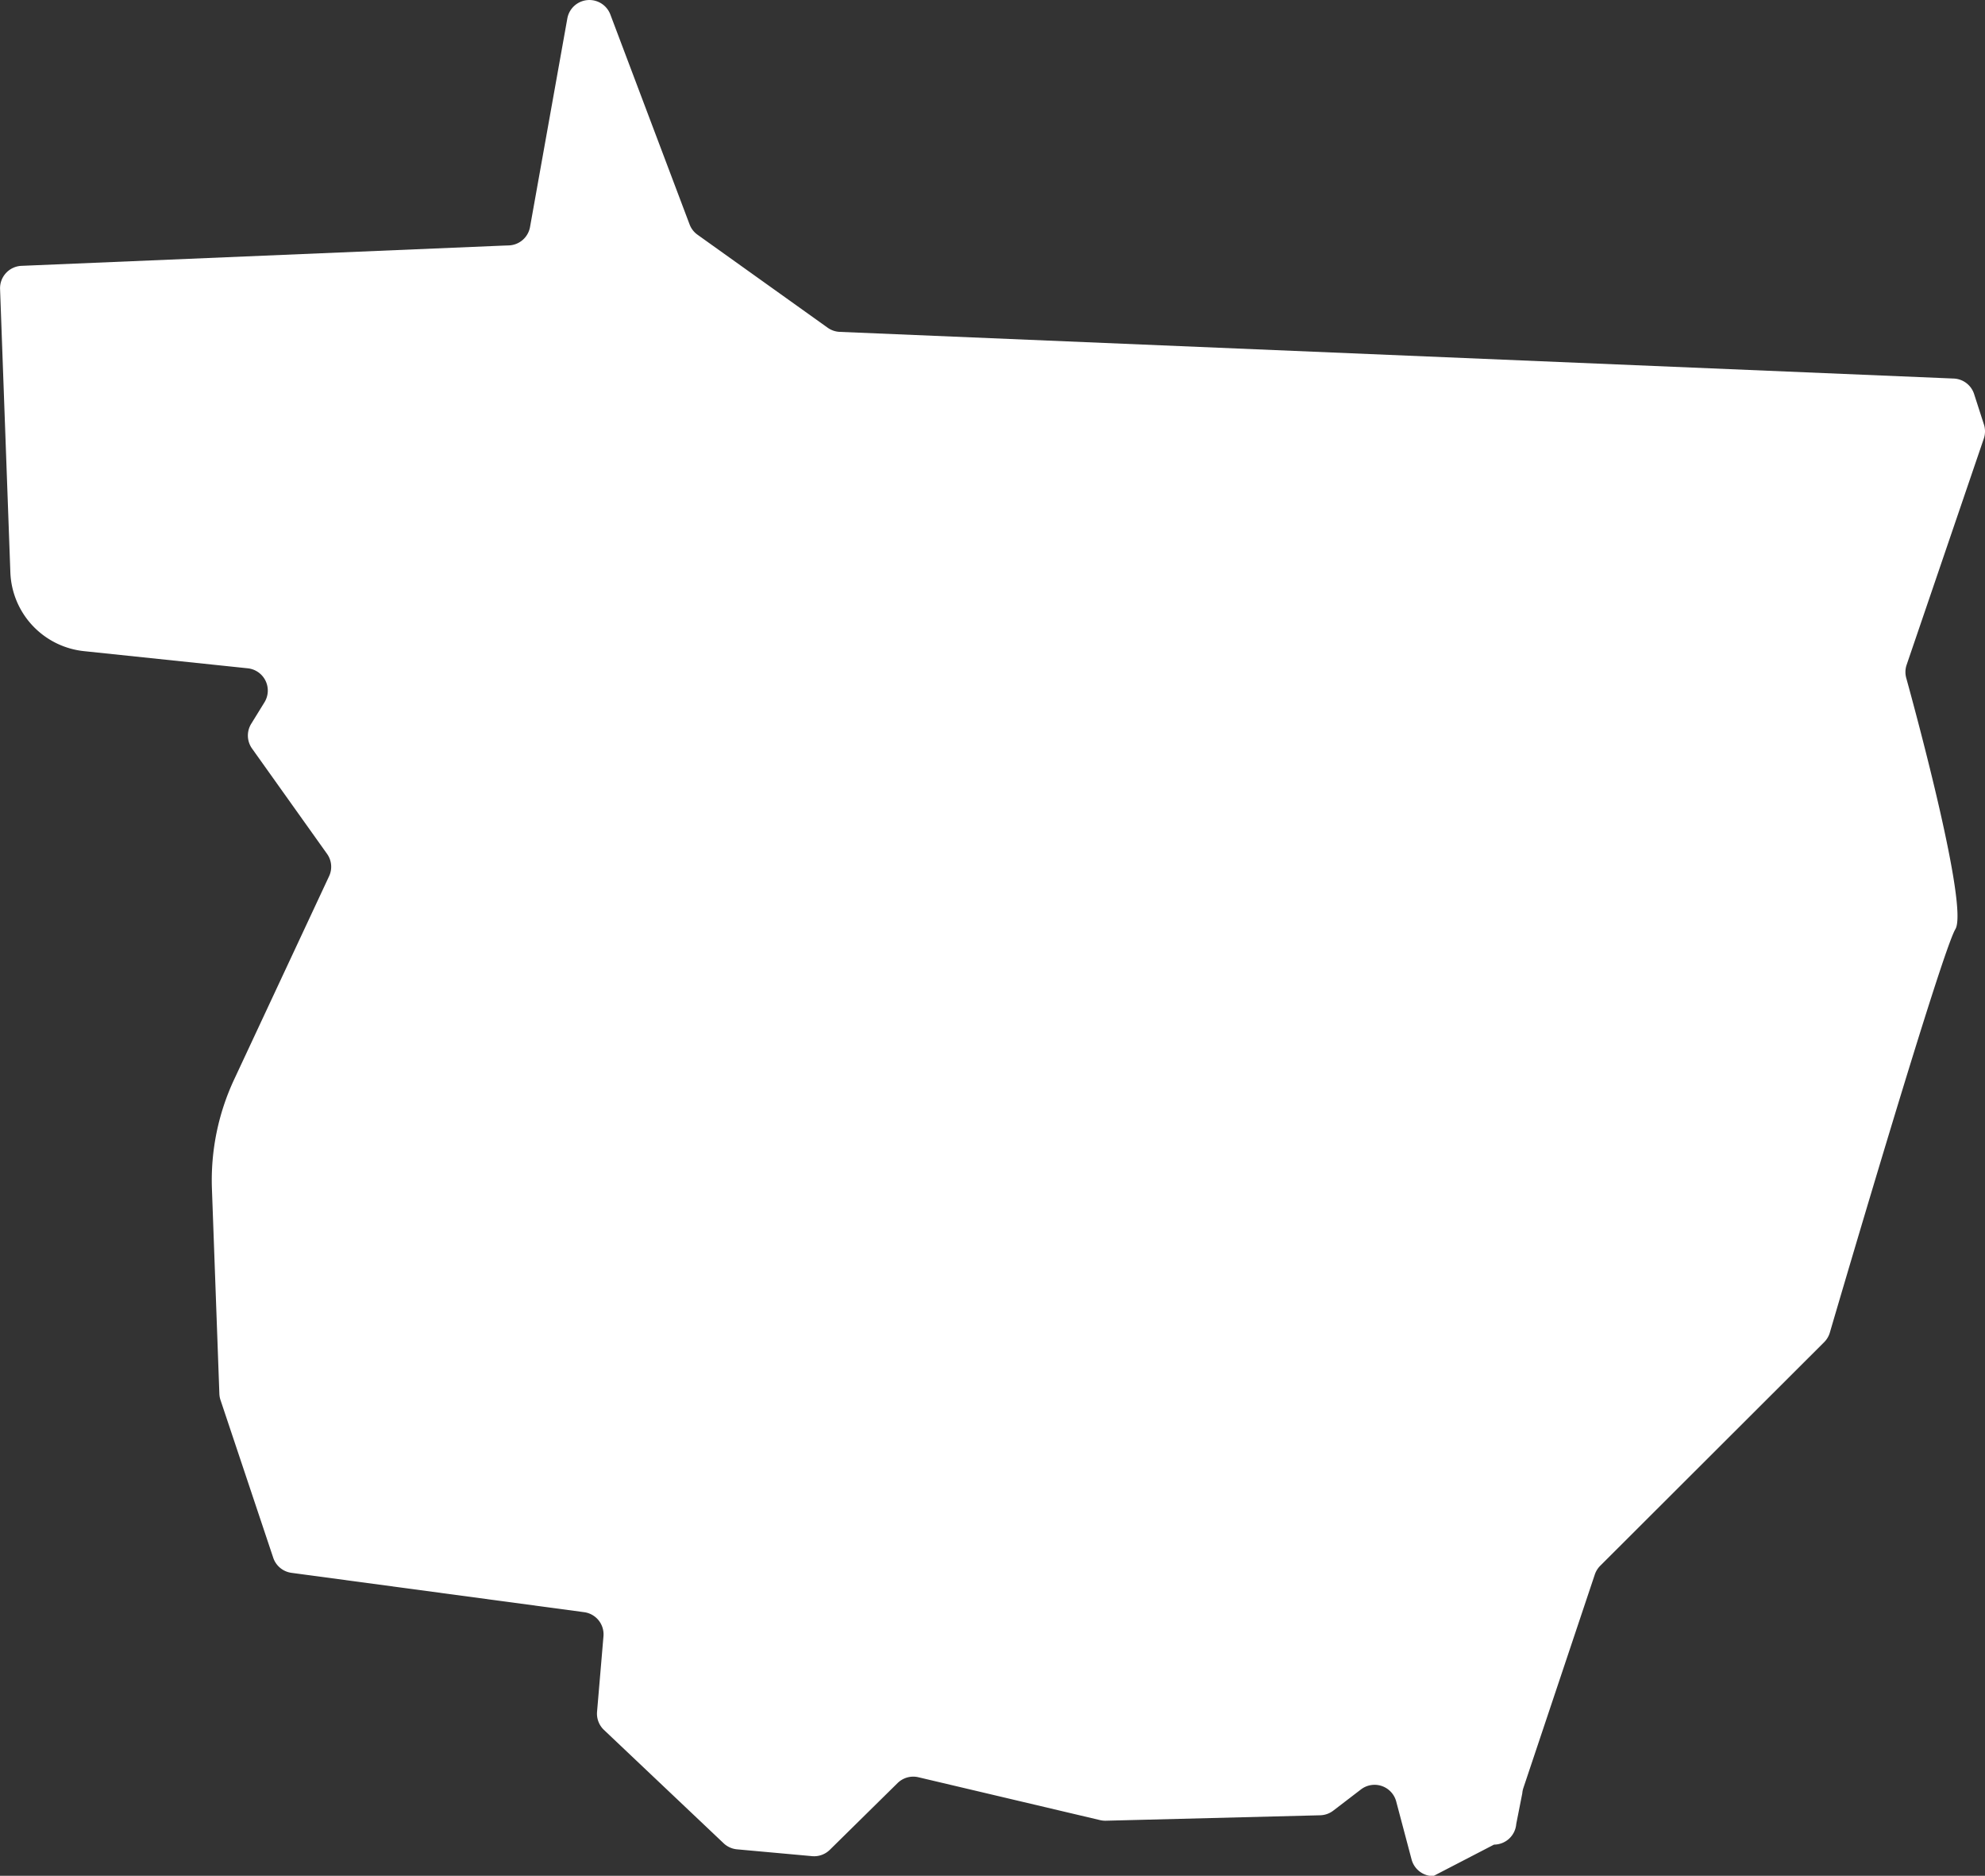 <svg id="Grupo_534" data-name="Grupo 534" xmlns="http://www.w3.org/2000/svg" width="89.301" height="84.399" viewBox="0 0 89.301 84.399">
  <rect x="0" y="0" width="89.301" height="84.399" fill="#333333" stroke="none"/>
  <path id="Caminho_851" data-name="Caminho 851" d="M1324.043,588.57l.258-.009a1.007,1.007,0,0,0,.955-.829l1.678-9.382a1.008,1.008,0,0,1,1.935-.179l3.565,9.445a1,1,0,0,0,.357.464l5.855,4.184a1.006,1.006,0,0,0,.543.187l50.117,2.1a1.007,1.007,0,0,1,.917.7l.441,1.368a1.008,1.008,0,0,1-.006.635l-3.471,10.177a1,1,0,0,0-.018.593c.474,1.718,2.8,10.311,2.211,11.3-.611,1.017-5.029,16.039-5.649,18.155a1.023,1.023,0,0,1-.255.429l-10.074,10.06a1.022,1.022,0,0,0-.244.394l-3.214,9.605a1.025,1.025,0,0,0-.049.243l-.271,1.373a1.008,1.008,0,0,1-1,.931l-2.734,1.417a1.008,1.008,0,0,1-.975-.749l-.692-2.61a1.007,1.007,0,0,0-1.588-.539l-1.241.951a1.01,1.01,0,0,1-.591.21l-9.639.245a1.023,1.023,0,0,1-.257-.026l-8.179-1.93a1.008,1.008,0,0,0-.939.264l-3.045,3a1.009,1.009,0,0,1-.8.286l-3.378-.307a1.008,1.008,0,0,1-.6-.272l-5.384-5.1a1.009,1.009,0,0,1-.311-.817l.289-3.4a1.006,1.006,0,0,0-.872-1.081l-13.164-1.77a1.008,1.008,0,0,1-.821-.679l-2.371-7.093a1.017,1.017,0,0,1-.052-.283l-.335-9.229a10.708,10.708,0,0,1,1-4.915l4.27-9.142a1,1,0,0,0-.093-1.011l-3.371-4.734a1.008,1.008,0,0,1-.041-1.111l.6-.973a1.007,1.007,0,0,0-.754-1.528l-7.367-.772a3.7,3.7,0,0,1-3.312-3.546l-.463-12.747a1.008,1.008,0,0,1,.966-1.043Z" transform="translate(-1301.411 -577.519)" fill="#fff"/>
</svg>